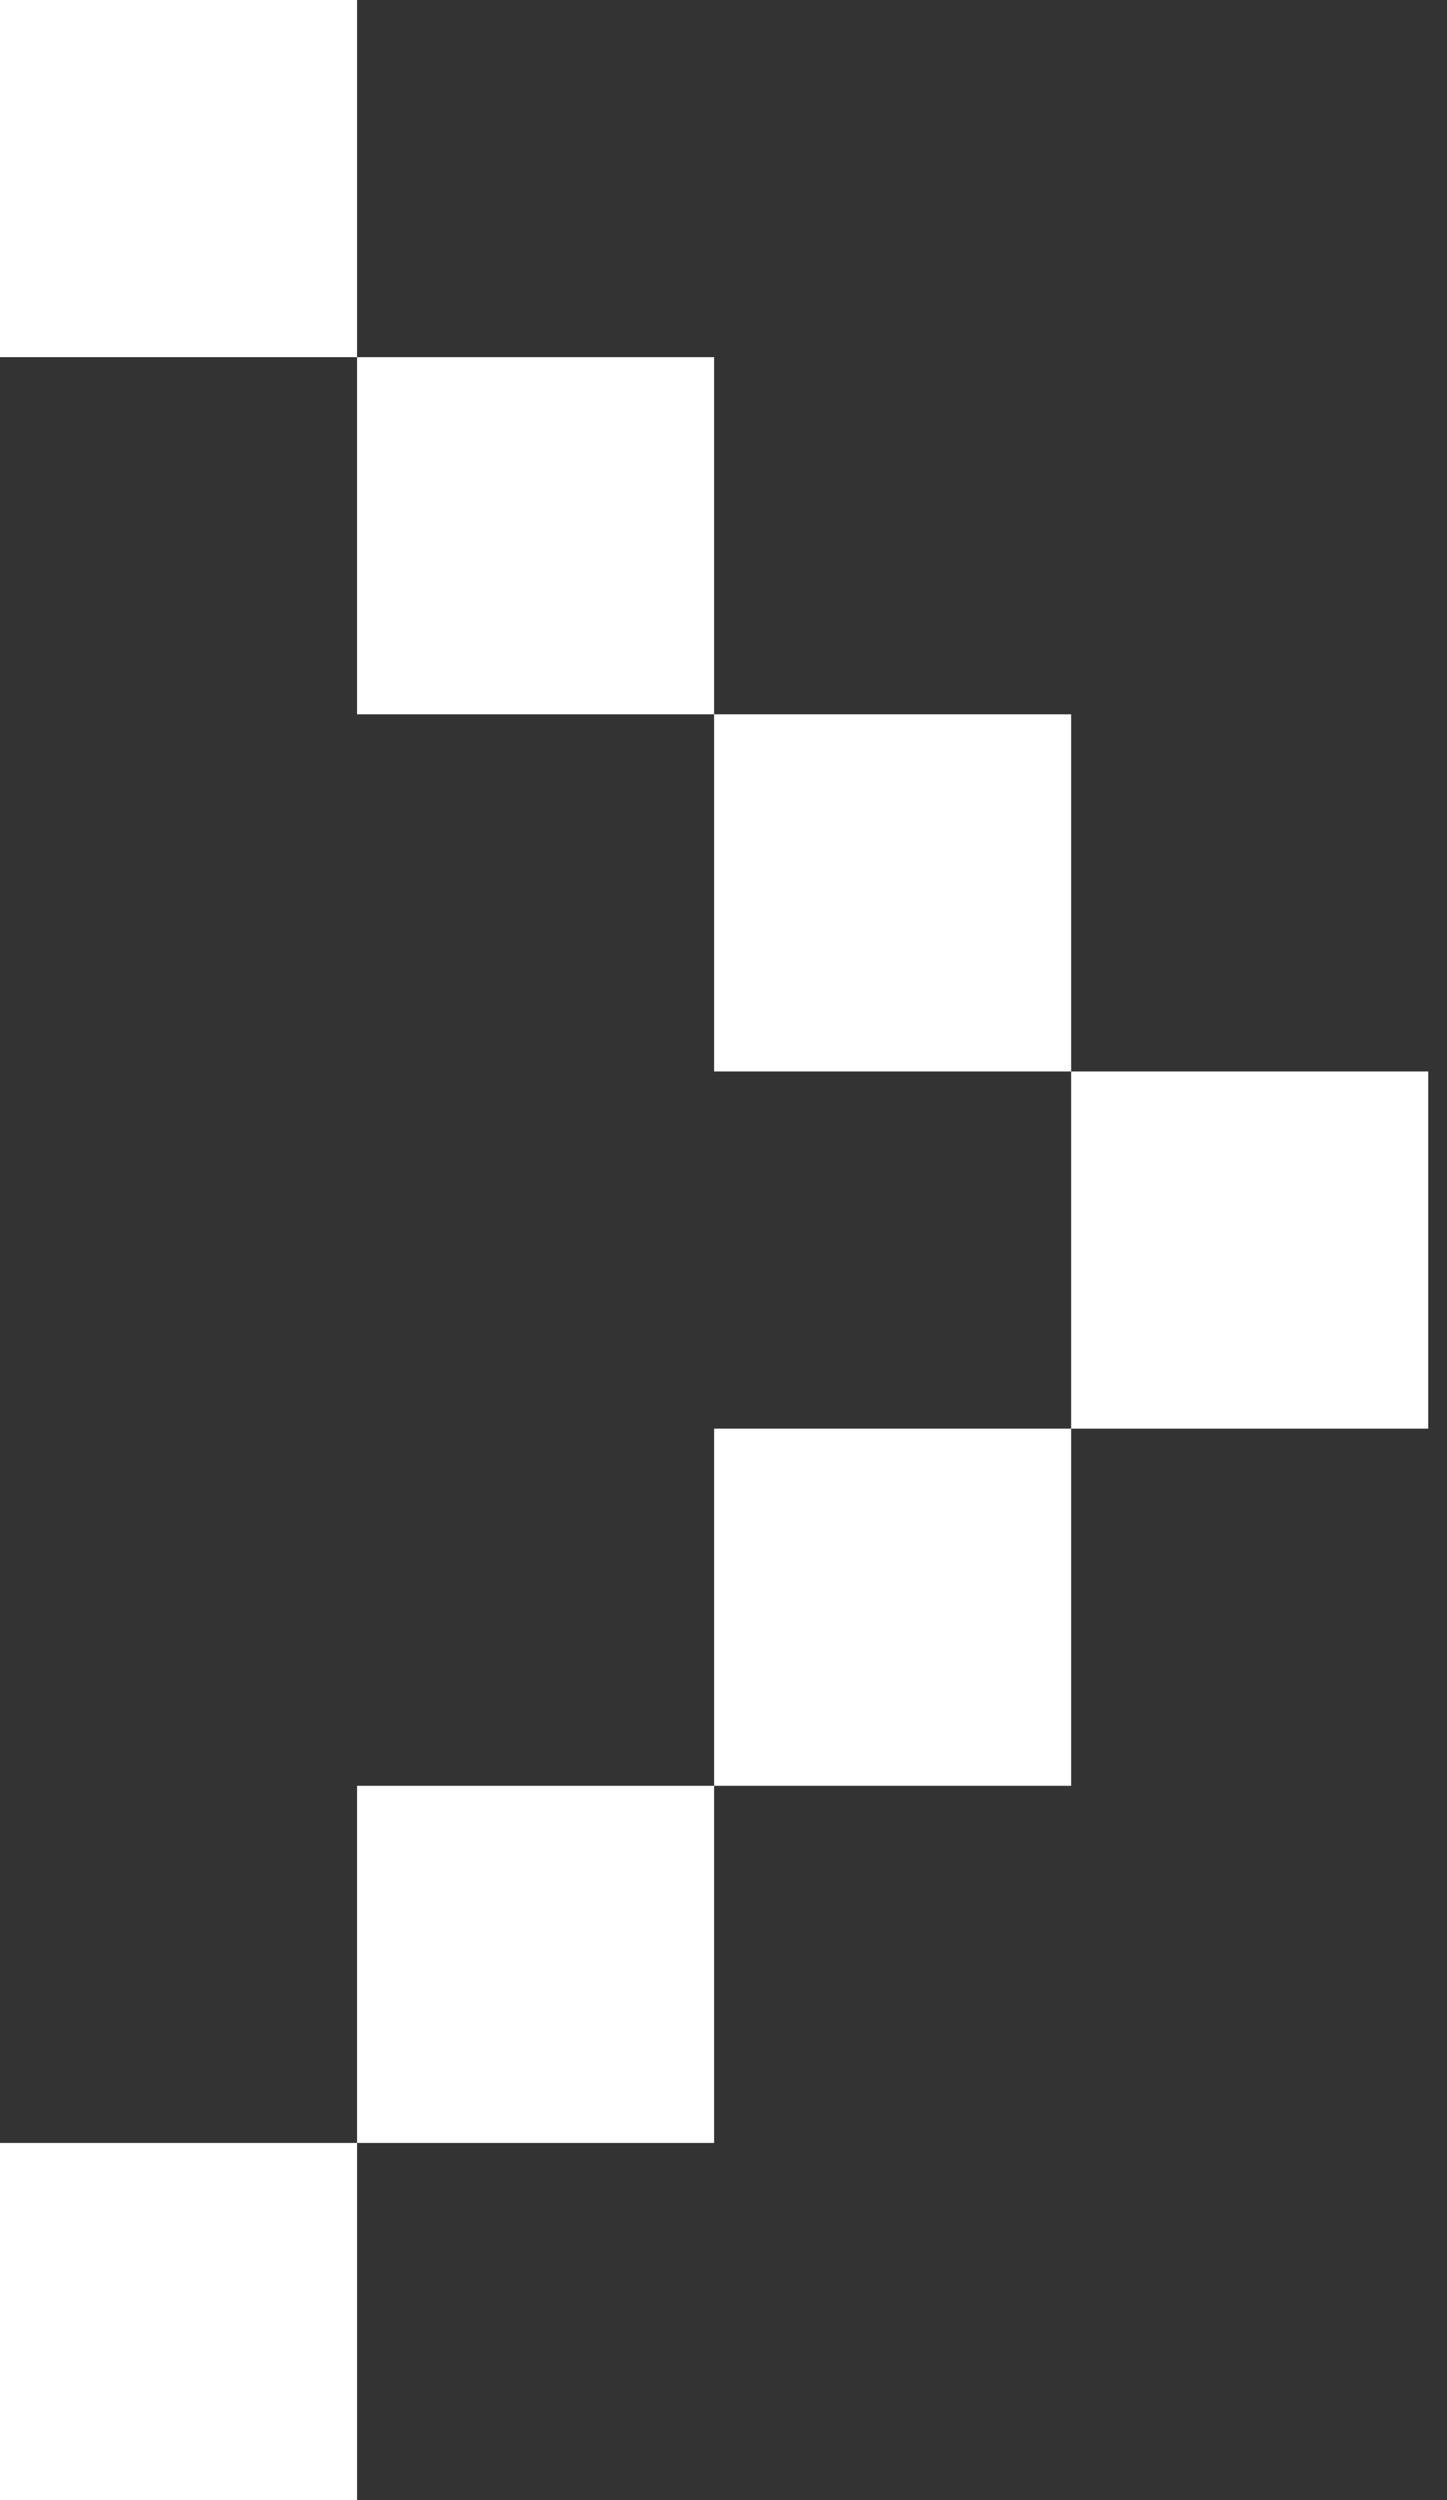 <?xml version="1.0" encoding="UTF-8"?> <svg xmlns="http://www.w3.org/2000/svg" width="44" height="76" viewBox="0 0 44 76" fill="none"><rect x="0" y="0" width="44" height="76" fill="#333333" stroke="none"/> <path d="M0 0V10.857H10.857V0H0ZM21.714 21.714V10.857H10.857V21.714H21.714ZM32.571 32.571V21.714H21.714V32.571H32.571ZM32.571 43.429H43.429V32.571H32.571V43.429ZM21.714 54.286V43.429H32.571V54.286H21.714ZM21.714 54.286H10.857V65.143H21.714V54.286ZM0 76V65.143H10.857V76H0Z" fill="white"></path> </svg> 